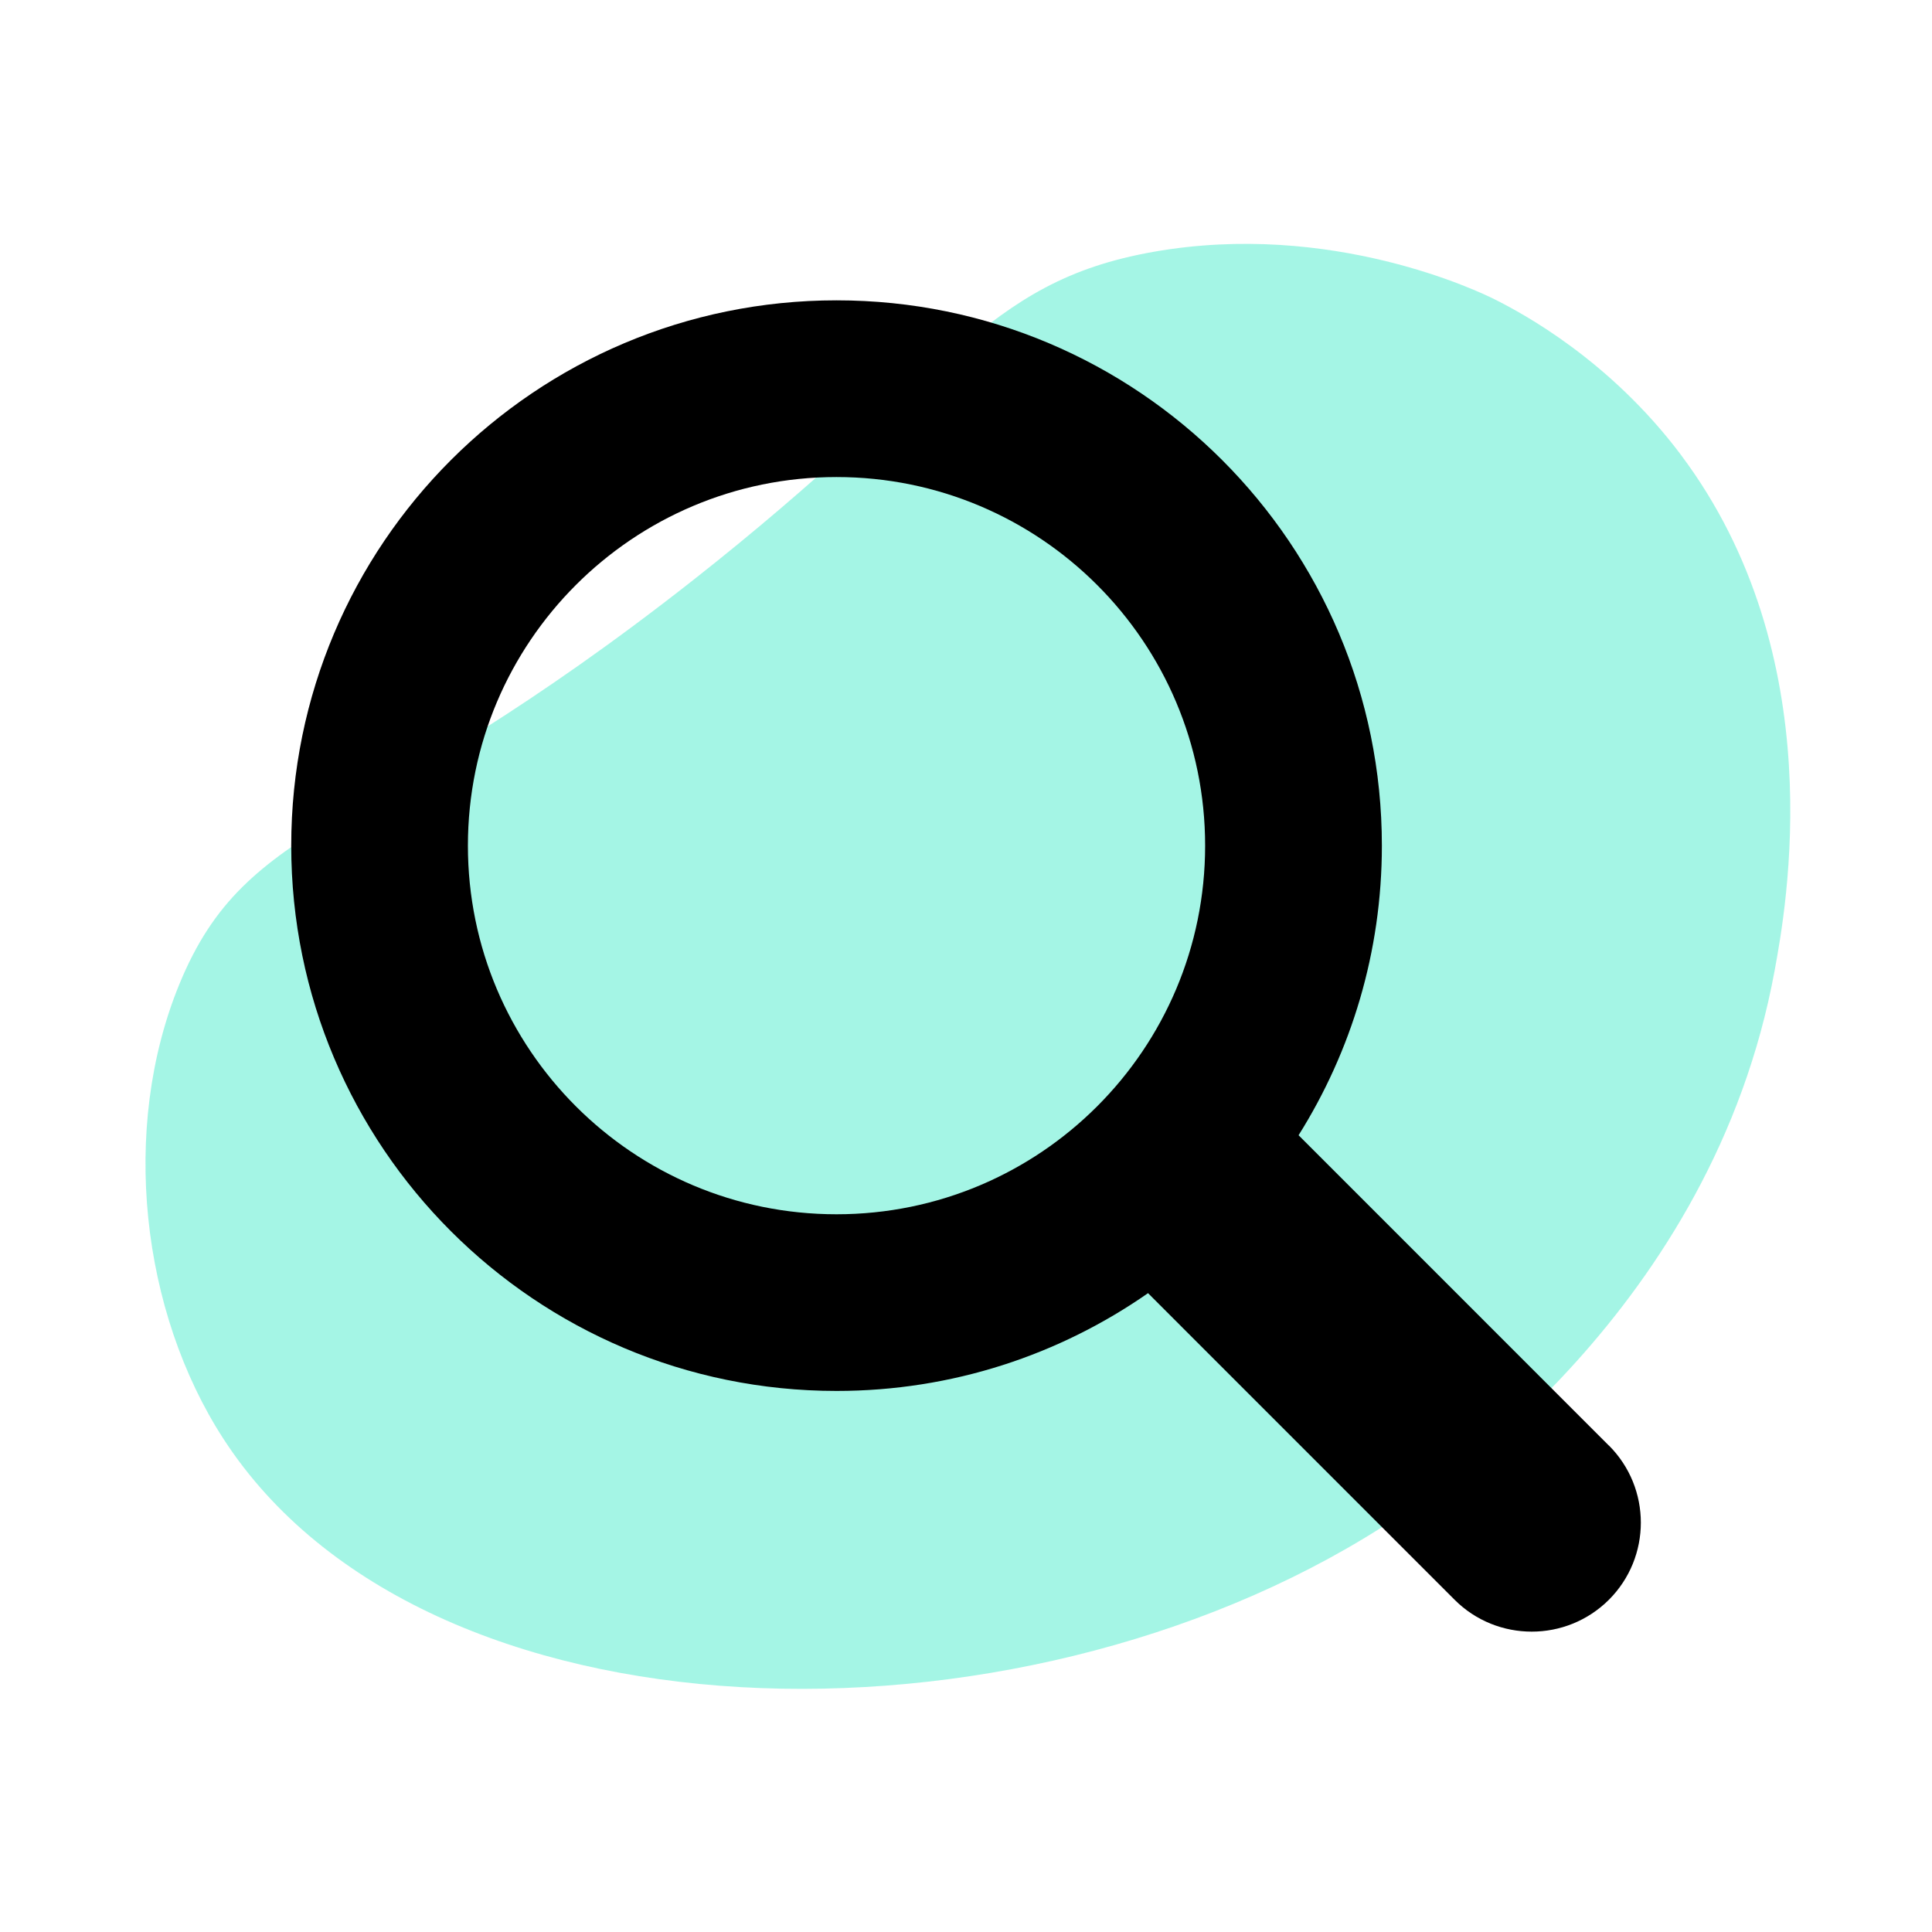 <?xml version="1.0" encoding="UTF-8"?> <svg xmlns="http://www.w3.org/2000/svg" id="Layer_2" data-name="Layer 2" viewBox="0 0 539.01 539.01"><defs><style> .cls-1 { fill: none; } .cls-2 { fill: #4aedcd; opacity: .5; } </style></defs><g id="Layer_1-2" data-name="Layer 1"><g><path class="cls-2" d="M468.87,126.77c-19.78-26.27-43.88-39.26-51.92-43.28-4.02-2.01-45.44-22.04-95.21-13.22-47.65,8.45-56.58,35.15-128.51,91.69-91.56,71.98-124.12,66.14-143.19,112.62-16.57,40.39-10.65,91.43,12.29,126.83,56.1,86.57,220.67,89.98,323.33,24.59,15.36-9.78,92.1-61.11,109.42-155.08,3.22-17.49,16.19-87.81-26.23-144.16Z"></path><path d="M448.85,403.29l-86.56-86.57c14.71-23.42,23.24-51.09,23.24-80.79,0-84.03-68.12-152.14-152.14-152.14S81.25,151.9,81.25,235.93s68.11,152.13,152.14,152.13c32.32,0,62.26-10.11,86.9-27.28l85.53,85.54c5.94,5.94,13.73,8.89,21.52,8.89s15.57-2.96,21.53-8.89c11.88-11.89,11.88-31.15,0-43.04ZM233.38,338.77c-56.79,0-102.84-46.04-102.84-102.84s46.04-102.84,102.84-102.84,102.84,46.04,102.84,102.84-46.04,102.84-102.84,102.84Z"></path><rect class="cls-1" width="539.01" height="539.01"></rect></g></g></svg> 